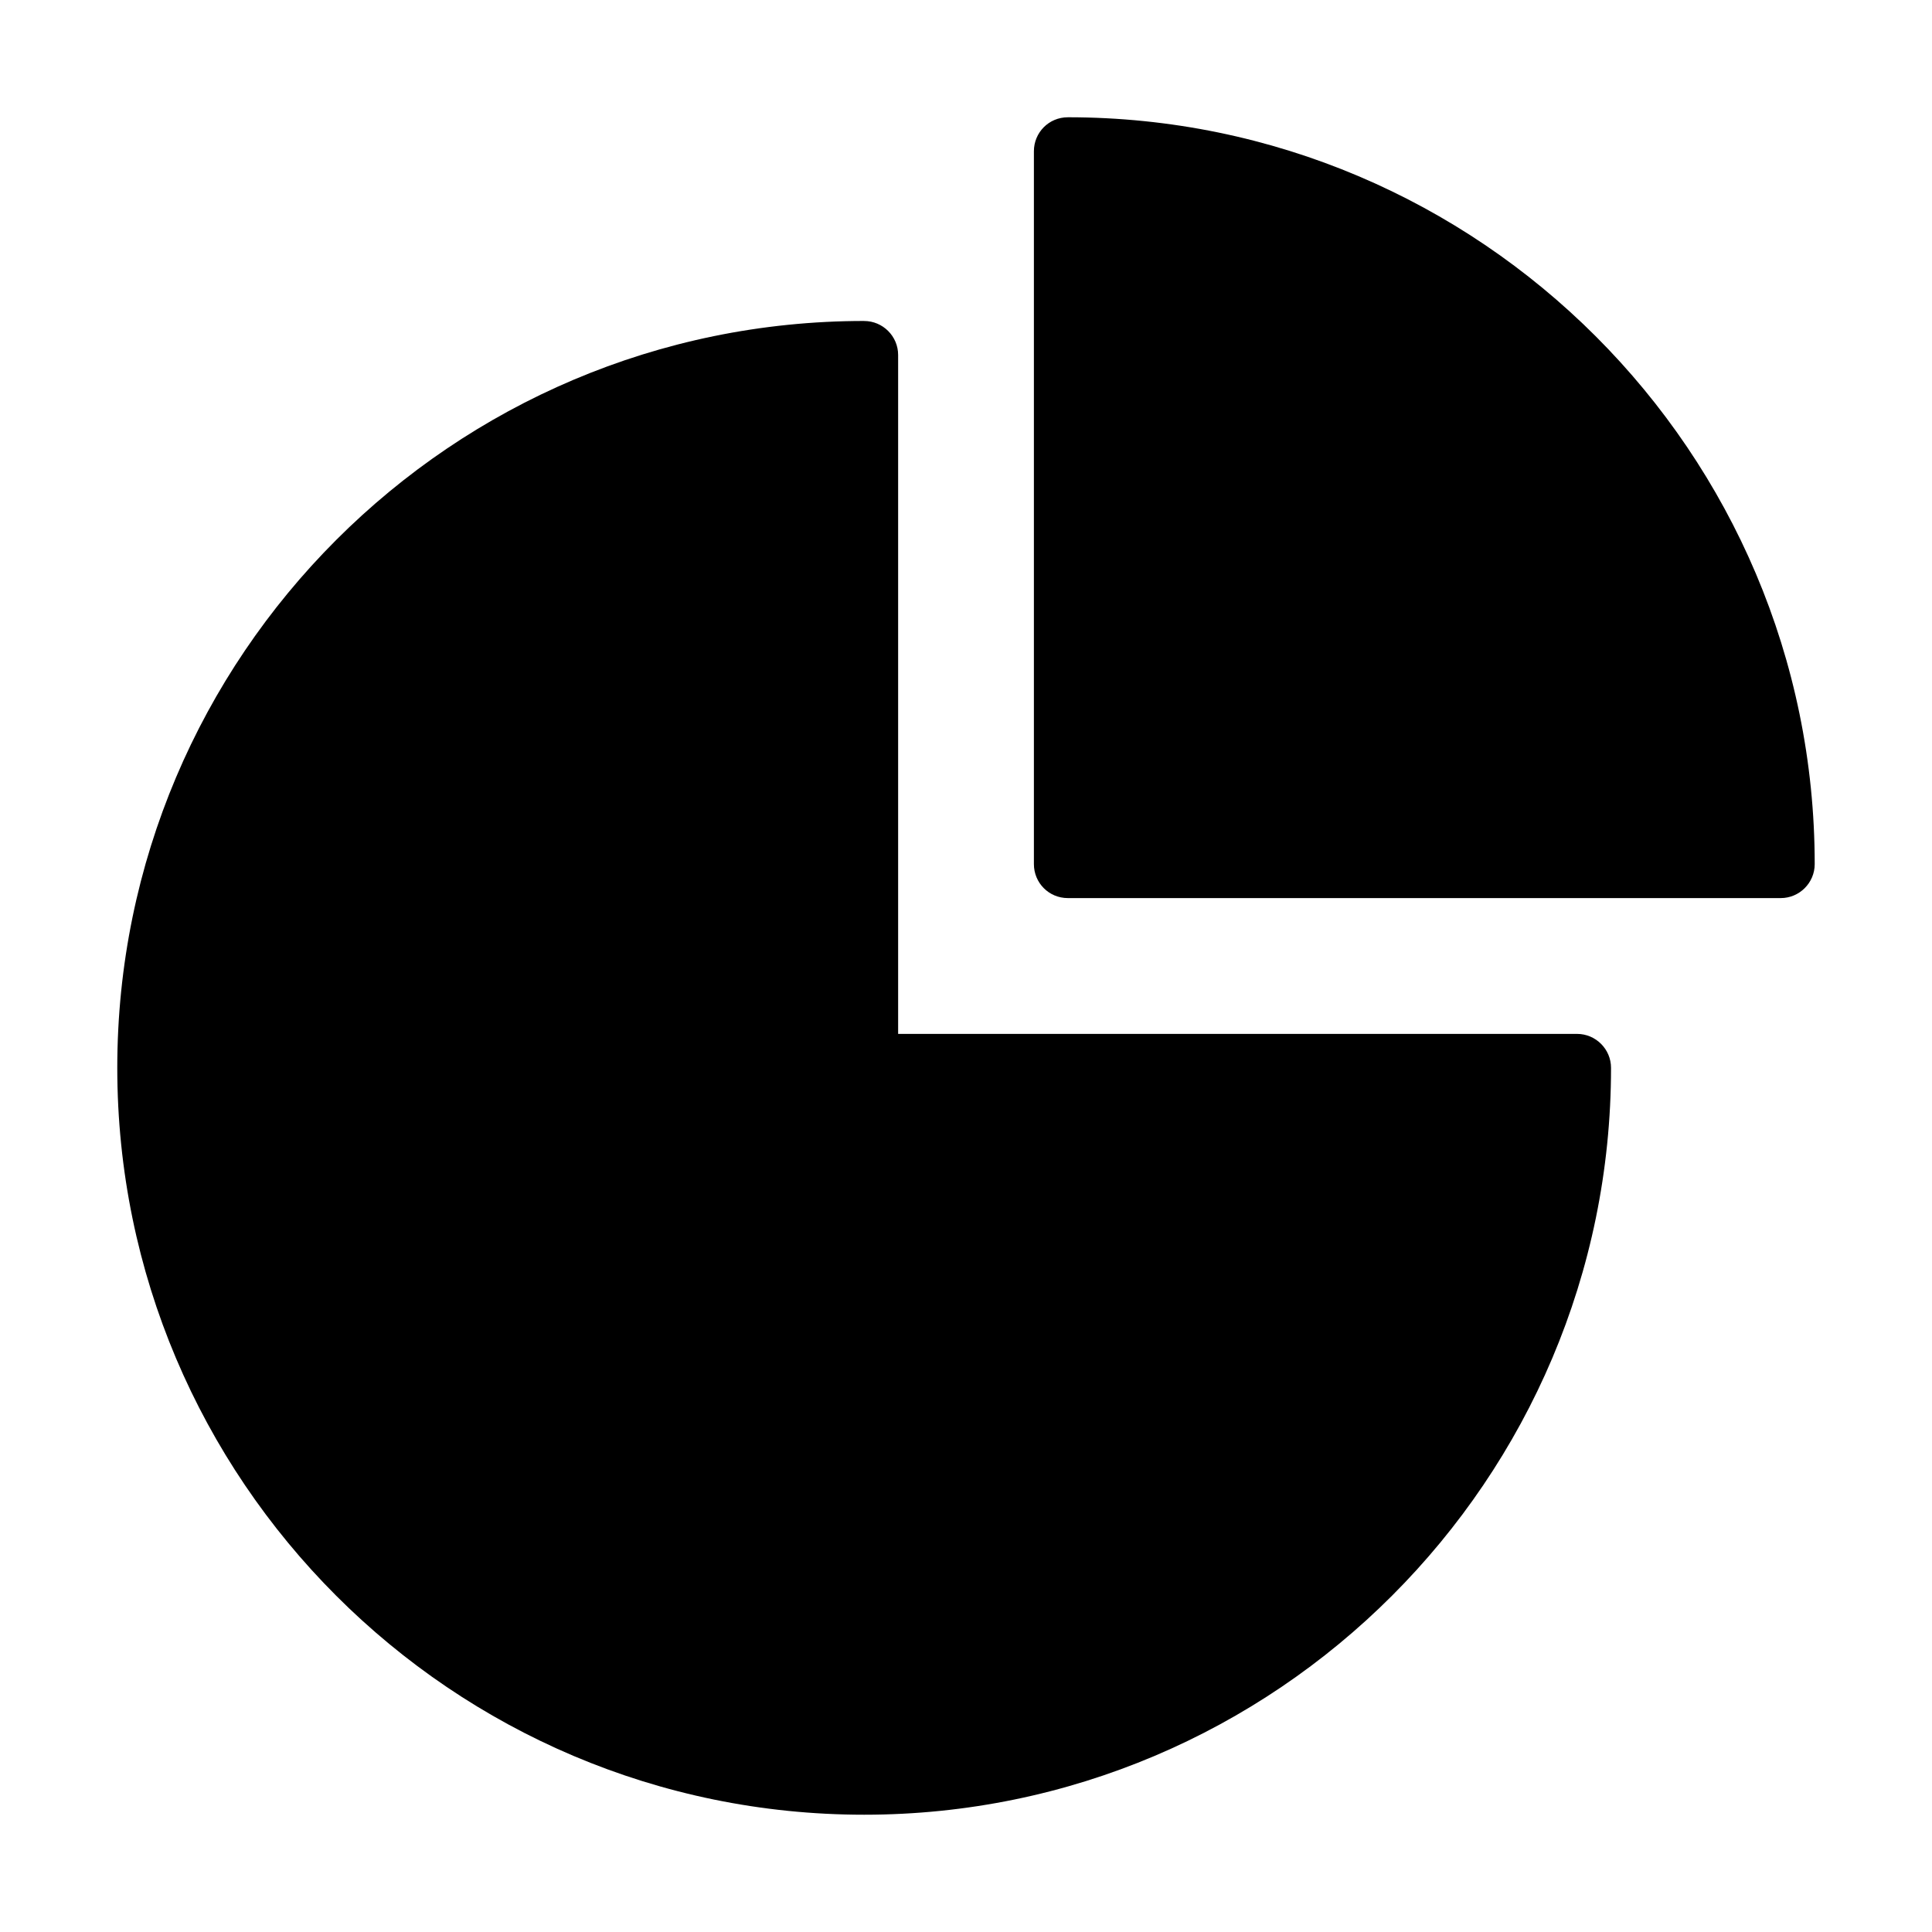 <?xml version="1.0" encoding="UTF-8"?>
<!-- Uploaded to: SVG Repo, www.svgrepo.com, Generator: SVG Repo Mixer Tools -->
<svg fill="#000000" width="800px" height="800px" version="1.1" viewBox="144 144 512 512" xmlns="http://www.w3.org/2000/svg">
 <g>
  <path d="m426.99 175.08c-5.039 0-8.996 4.047-8.996 8.996v188.93c0 4.949 3.957 8.996 8.996 8.996h188.93c4.949 0 8.996-4.047 8.996-8.996 0-109.13-88.797-197.93-197.93-197.93z"/>
  <path d="m373.01 229.06c-109.22 0-197.93 88.797-197.93 197.93 0 109.13 88.707 197.93 197.93 197.93 109.13 0 197.93-88.797 197.93-197.93 0-4.949-4.047-8.996-8.996-8.996h-179.93v-179.93c0-4.945-4.047-8.996-8.996-8.996z"/>
 </g>
</svg>